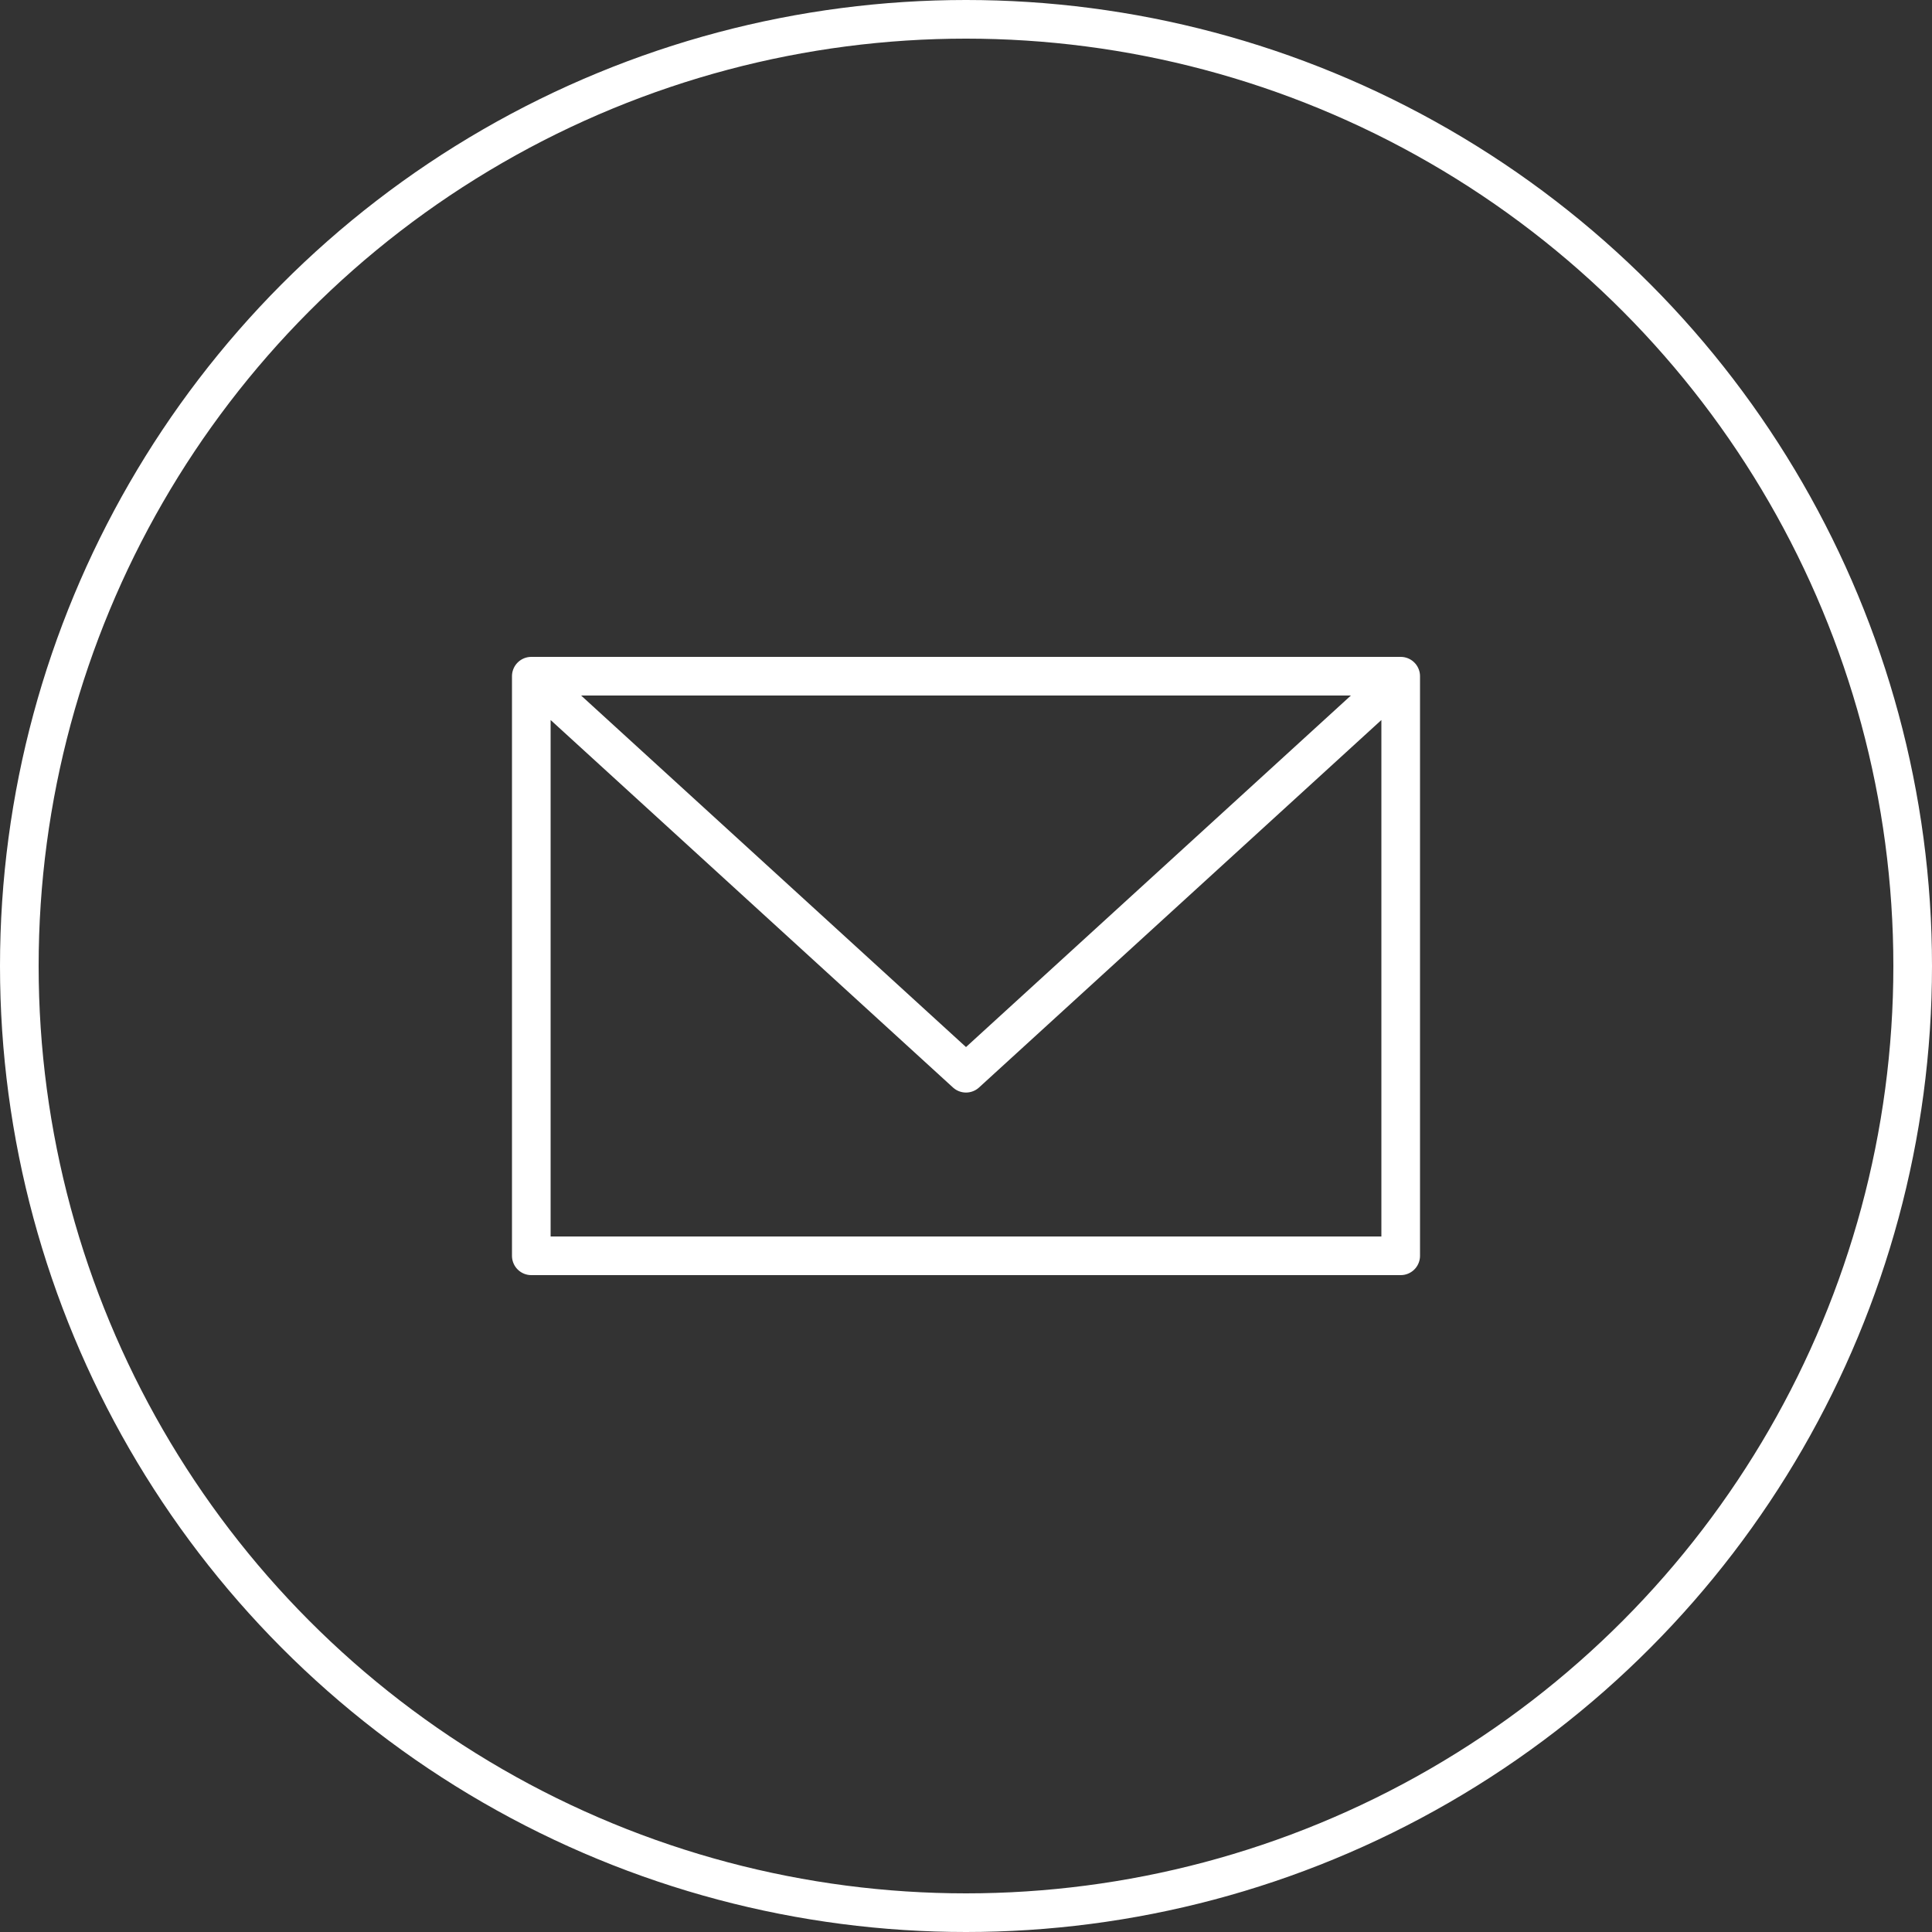 <?xml version="1.0" encoding="UTF-8"?> <!-- Generator: Adobe Illustrator 15.0.2, SVG Export Plug-In --> <svg xmlns="http://www.w3.org/2000/svg" xmlns:xlink="http://www.w3.org/1999/xlink" xmlns:a="http://ns.adobe.com/AdobeSVGViewerExtensions/3.0/" x="0px" y="0px" width="50px" height="50px" viewBox="0 0 50 50" xml:space="preserve"><rect x="0" y="0" width="50" height="50" fill="#333333" stroke="none"/> <defs> </defs> <path fill="none" stroke="#FFFFFF" stroke-linecap="round" stroke-linejoin="round" stroke-miterlimit="10" d="M13.75,17.5h22.5v15 h-22.5V17.5z M13.75,17.5L25,27.775L36.25,17.5"></path> <g> <defs> <rect id="SVGID_1_" width="50" height="50"></rect> </defs> <clipPath id="SVGID_2_"> <use xlink:href="#SVGID_1_" overflow="visible"></use> </clipPath> <circle clip-path="url(#SVGID_2_)" fill="none" stroke="#FFFFFF" cx="25" cy="25" r="24.5"></circle> </g> </svg> 